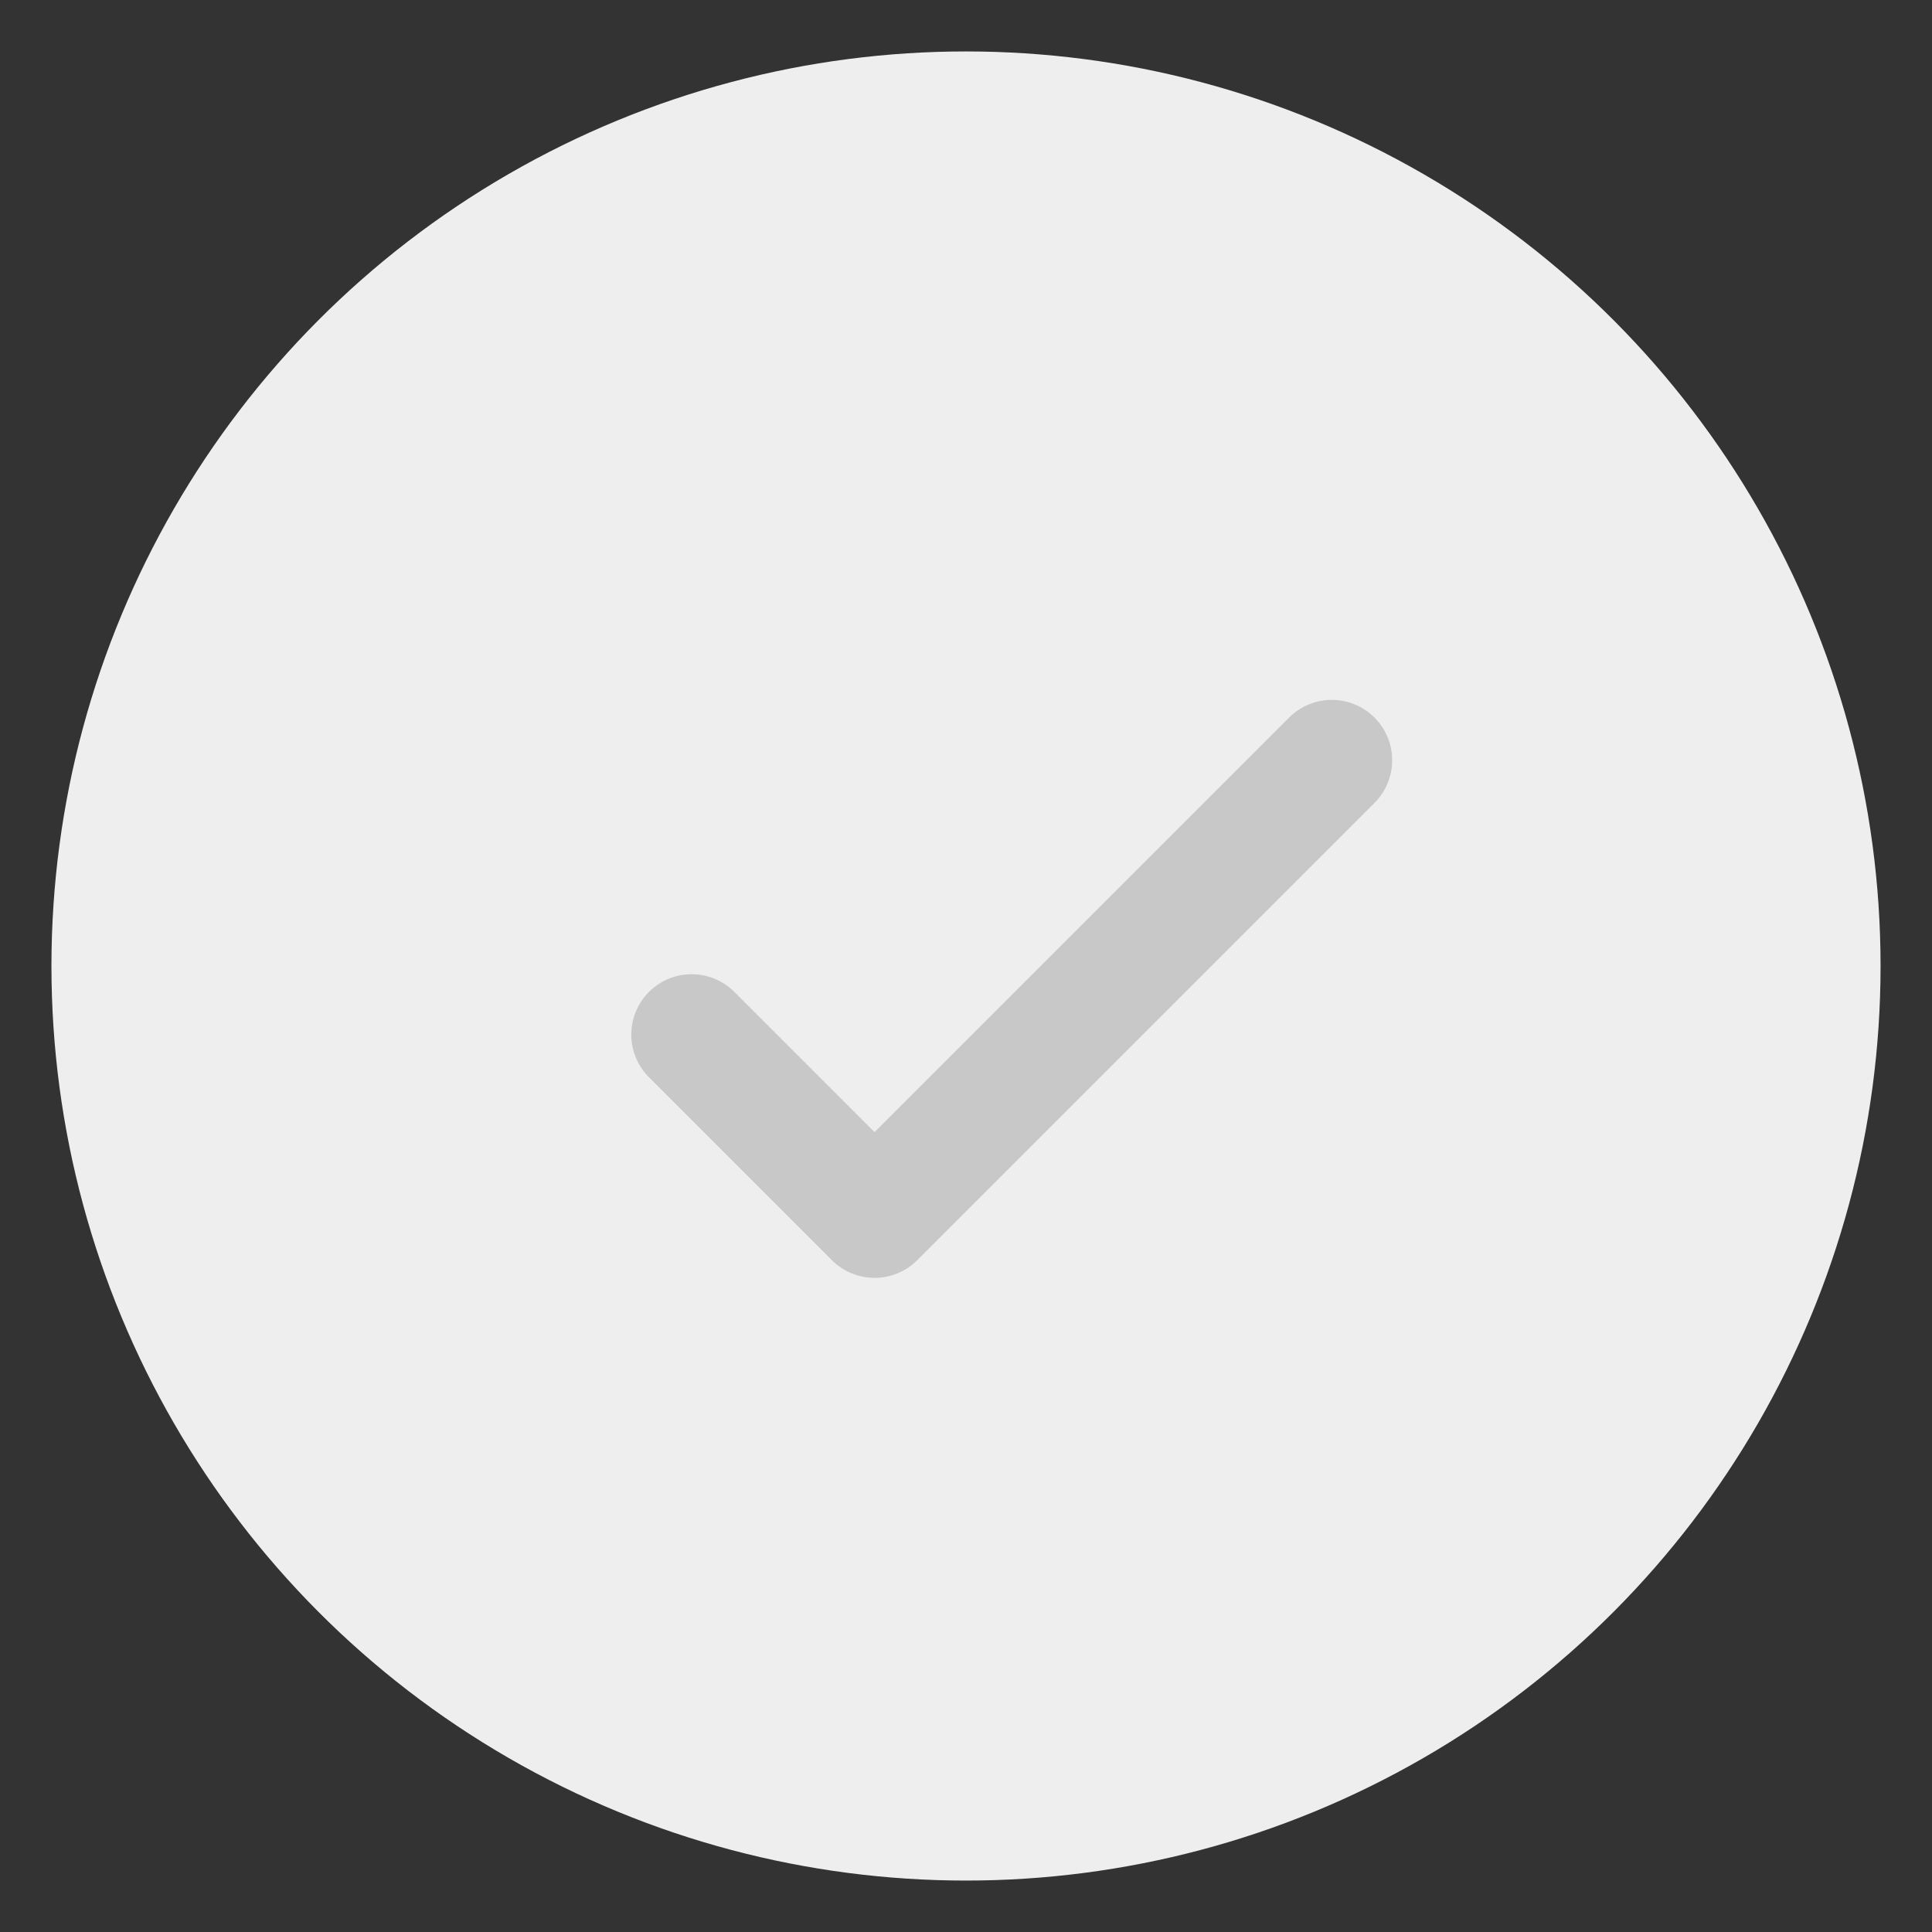 <svg width="24" height="24" viewBox="0 0 24 24" fill="none" xmlns="http://www.w3.org/2000/svg">
<rect x="0" y="0" width="24" height="24" fill="#333333" stroke="none"/>
<circle cx="12" cy="12" r="11.361" fill="#EEEEEE"/>
<path d="M8.592 12.852L10.864 15.124L16.544 9.444" stroke="#C7C8C7" stroke-width="1.5" stroke-linecap="round" stroke-linejoin="round"/>
</svg>
